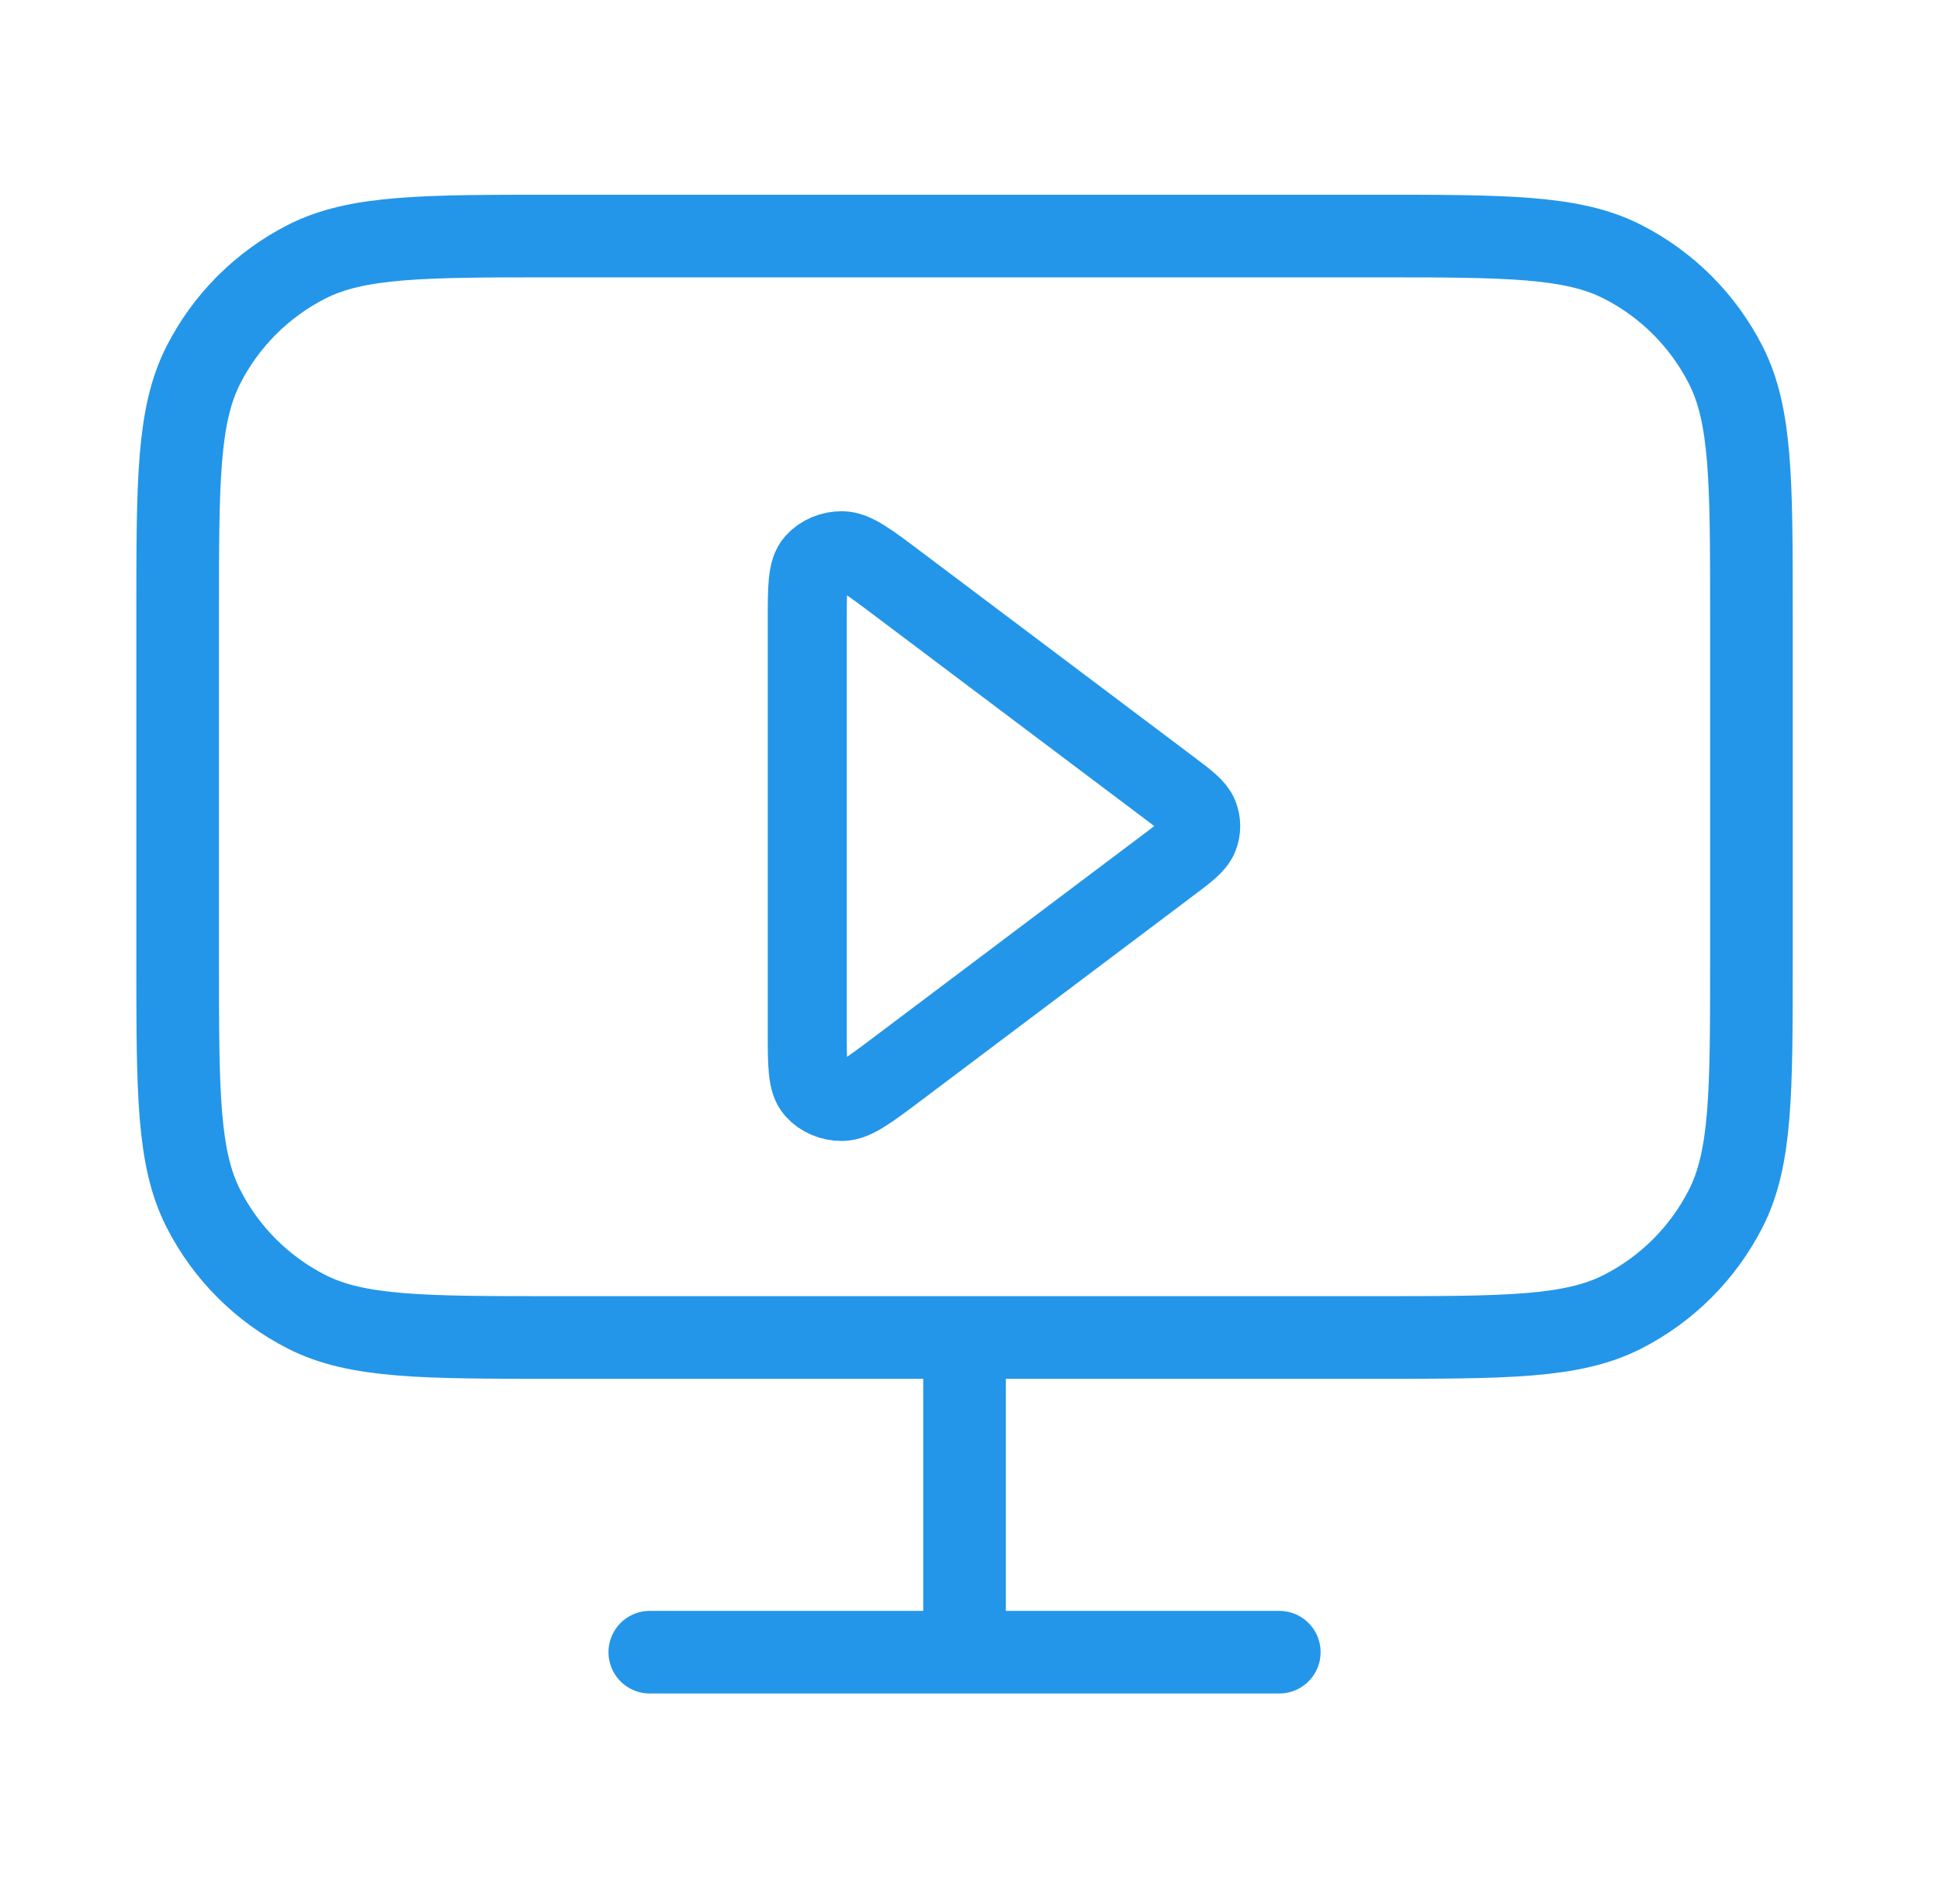 <svg width="54" height="53" viewBox="0 0 54 53" fill="none" xmlns="http://www.w3.org/2000/svg">
<path d="M18.087 45.996H35.609M26.848 37.235V45.996M15.459 37.235H38.238C41.918 37.235 43.758 37.235 45.163 36.519C46.4 35.889 47.405 34.884 48.035 33.647C48.751 32.242 48.751 30.402 48.751 26.721V17.084C48.751 13.404 48.751 11.564 48.035 10.159C47.405 8.922 46.4 7.917 45.163 7.287C43.758 6.571 41.918 6.571 38.238 6.571H15.459C11.779 6.571 9.939 6.571 8.533 7.287C7.297 7.917 6.291 8.922 5.662 10.159C4.945 11.564 4.945 13.404 4.945 17.084V26.721C4.945 30.402 4.945 32.242 5.662 33.647C6.291 34.884 7.297 35.889 8.533 36.519C9.939 37.235 11.779 37.235 15.459 37.235Z" stroke="#2396E9" stroke-width="2.3" stroke-linecap="round" stroke-linejoin="round"/>
<path d="M32.548 21.935C33.033 22.3 33.275 22.483 33.364 22.701C33.441 22.893 33.441 23.103 33.364 23.295C33.275 23.514 33.033 23.696 32.548 24.061L24.983 29.755C24.181 30.358 23.781 30.659 23.442 30.664C23.148 30.668 22.868 30.55 22.683 30.343C22.47 30.105 22.47 29.634 22.47 28.692L22.47 17.305C22.47 16.362 22.47 15.891 22.683 15.653C22.868 15.447 23.148 15.328 23.442 15.332C23.781 15.337 24.181 15.638 24.983 16.242L32.548 21.935Z" stroke="#2396E9" stroke-width="2.2" stroke-linecap="round" stroke-linejoin="round"/>
</svg>
